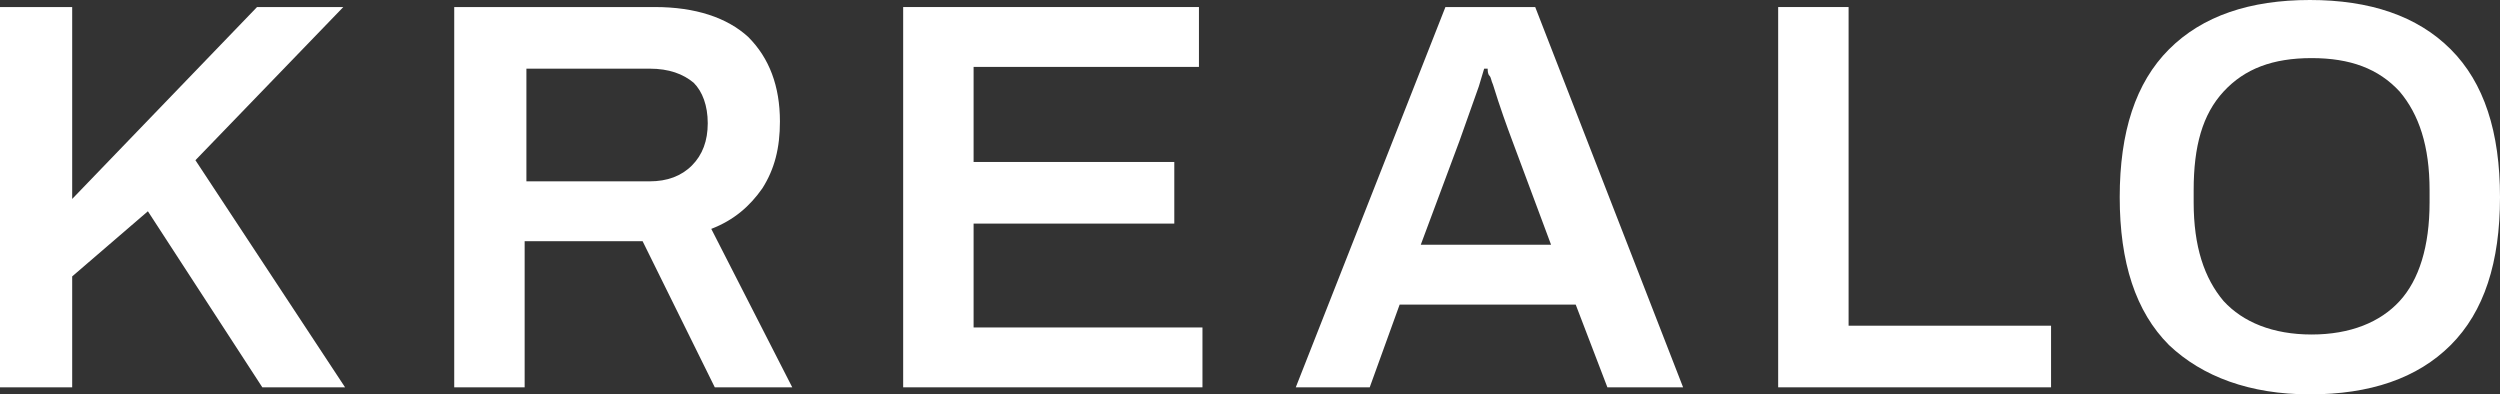 <?xml version="1.0" encoding="utf-8"?>
<!-- Generator: Adobe Illustrator 22.1.0, SVG Export Plug-In . SVG Version: 6.00 Build 0)  -->
<svg version="1.1" id="Layer_1" xmlns="http://www.w3.org/2000/svg" xmlns:xlink="http://www.w3.org/1999/xlink" x="0px" y="0px"
	 viewBox="0 0 142 22.4" style="enable-background:new 0 0 142 22.4;" xml:space="preserve">
<rect x="0" y="0" width="142" height="22.4" fill="#333333" stroke="none"/>
<style type="text/css">
	.st0{fill:#FFFFFF;}
</style>
<g>
	<polygon class="st0" points="0,0.4 4.1,0.4 4.1,11.3 14.6,0.4 19.5,0.4 11.1,9.1 19.6,22 14.9,22 8.4,12 4.1,15.7 4.1,22 0,22 	"/>
	<path class="st0" d="M25.8,0.4h11.4c2.3,0,4.1,0.6,5.3,1.7c1.2,1.2,1.8,2.8,1.8,4.8c0,1.5-0.3,2.7-1,3.8c-0.7,1-1.6,1.8-2.9,2.3
		l4.6,9h-4.4l-4.1-8.3h-6.7V22h-4V0.4L25.8,0.4z M36.9,10.3c1,0,1.8-0.3,2.4-0.9S40.2,8,40.2,7s-0.3-1.8-0.8-2.3
		c-0.6-0.5-1.4-0.8-2.5-0.8h-7v6.4C29.8,10.3,36.9,10.3,36.9,10.3z"/>
	<polygon class="st0" points="51.3,0.4 68.1,0.4 68.1,3.8 55.3,3.8 55.3,9.2 66.7,9.2 66.7,12.7 55.3,12.7 55.3,18.6 68.3,18.6 
		68.3,22 51.3,22 	"/>
	<path class="st0" d="M82.1,0.4h5.1L95.6,22h-4.3l-1.8-4.7h-10L77.8,22h-4.2L82.1,0.4z M88.1,13.9L85.9,8c-0.3-0.8-0.7-1.9-1.1-3.2
		c-0.1-0.2-0.1-0.4-0.2-0.5S84.5,4,84.5,3.9h-0.2l-0.3,1L82.9,8l-2.2,5.9H88.1z"/>
	<polygon class="st0" points="101,0.4 105,0.4 105,18.5 116.5,18.5 116.5,22 101,22 	"/>
	<path class="st0" d="M123.2,19.6c-1.9-1.9-2.8-4.7-2.8-8.4s0.9-6.5,2.8-8.4s4.6-2.8,8-2.8s6.1,0.9,8,2.8s2.8,4.7,2.8,8.4
		s-0.9,6.5-2.8,8.4c-1.9,1.9-4.6,2.8-8,2.8S125.1,21.4,123.2,19.6 M136.3,17.1c1.1-1.2,1.7-3.1,1.7-5.6v-0.7c0-2.5-0.6-4.3-1.7-5.6
		c-1.2-1.3-2.8-1.9-5-1.9s-3.8,0.6-5,1.9s-1.7,3.1-1.7,5.6v0.7c0,2.5,0.6,4.3,1.7,5.6c1.1,1.2,2.8,1.9,5,1.9
		C133.5,19,135.2,18.3,136.3,17.1"/>
</g>
</svg>
